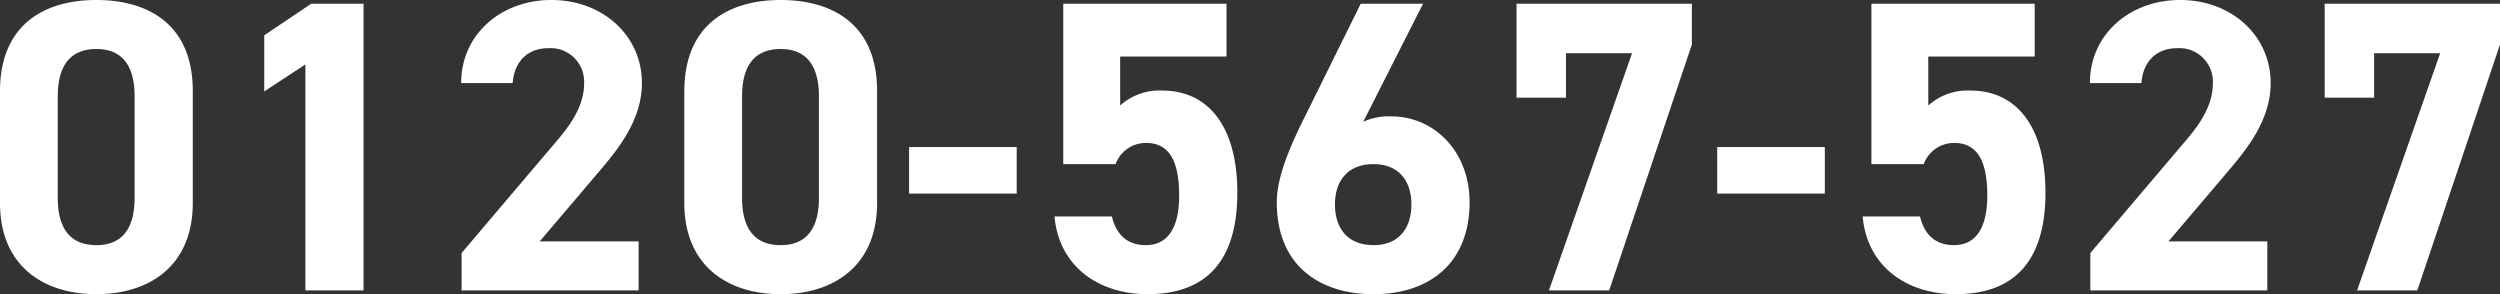 <?xml version="1.0" encoding="UTF-8"?> <svg xmlns="http://www.w3.org/2000/svg" width="342.969" height="40.356" viewBox="0 0 342.969 40.356"><rect x="0" y="0" width="342.969" height="40.356" fill="#333333" stroke="none"/><path id="パス_538" data-name="パス 538" d="M28.614-27.36c0-9.177-6.156-12.483-13.224-12.483S2.166-36.537,2.166-27.3v15.276C2.166-3.192,8.322.513,15.39.513s13.224-3.705,13.224-12.54Zm-7.98.741v13.908c0,4.218-1.71,6.5-5.244,6.5-3.591,0-5.3-2.28-5.3-6.5V-26.619c0-4.218,1.71-6.5,5.3-6.5C18.924-33.117,20.634-30.837,20.634-26.619ZM52.041-39.33H44.859L38.418-35v7.7l5.643-3.705V0h7.98Zm37.734,32.6H76.209L84.3-16.245c2.508-2.964,5.928-7.011,5.928-12.2,0-6.5-5.358-11.4-12.426-11.4-6.783,0-12.369,4.617-12.369,11.4H72.5c.228-3.135,2.223-4.788,4.9-4.788a4.6,4.6,0,0,1,4.9,4.788c0,2.565-1.2,4.959-3.648,7.809L65.493-5.13V0H89.775ZM122.493-27.36c0-9.177-6.156-12.483-13.224-12.483S96.045-36.537,96.045-27.3v15.276c0,8.835,6.156,12.54,13.224,12.54s13.224-3.705,13.224-12.54Zm-7.98.741v13.908c0,4.218-1.71,6.5-5.244,6.5-3.591,0-5.3-2.28-5.3-6.5V-26.619c0-4.218,1.71-6.5,5.3-6.5C112.8-33.117,114.513-30.837,114.513-26.619Zm12.369,13.338h14.763v-6.384H126.882Zm32.49-6.954c3.192,0,4.56,2.451,4.56,7.239,0,4.617-1.71,6.783-4.56,6.783-2.565,0-4.047-1.425-4.674-3.933h-7.866C147.459-3.192,152.988.513,159.6.513c8.094,0,12.312-4.617,12.312-13.908,0-9.405-4.218-14.022-10.26-14.022a8.027,8.027,0,0,0-5.814,2.052v-6.726H170.43V-39.33h-22.4v22h7.182A4.424,4.424,0,0,1,159.372-20.235ZM197.391-39.33h-8.55l-7.923,16.017c-2.223,4.5-3.591,8.151-3.591,11.229,0,8.721,5.928,12.6,13.281,12.6,7.3,0,13.167-3.933,13.167-12.654,0-6.783-4.731-11.742-10.773-11.742a8.475,8.475,0,0,0-3.819.741ZM185.307-11.8c0-3.249,1.767-5.529,5.3-5.529,3.42,0,5.187,2.28,5.187,5.529,0,3.306-1.767,5.586-5.187,5.586C187.074-6.213,185.307-8.493,185.307-11.8ZM217-26.448v-6.1h9.063L214.662,0h8.265L234.27-33.744V-39.33H210.216v12.882Zm20.748,13.167H252.51v-6.384H237.747Zm32.49-6.954c3.192,0,4.56,2.451,4.56,7.239,0,4.617-1.71,6.783-4.56,6.783-2.565,0-4.047-1.425-4.674-3.933H257.7C258.324-3.192,263.853.513,270.465.513c8.094,0,12.312-4.617,12.312-13.908,0-9.405-4.218-14.022-10.26-14.022a8.027,8.027,0,0,0-5.814,2.052v-6.726H281.3V-39.33h-22.4v22h7.182A4.424,4.424,0,0,1,270.237-20.235ZM313.215-6.726H299.649l8.094-9.519c2.508-2.964,5.928-7.011,5.928-12.2,0-6.5-5.358-11.4-12.426-11.4-6.783,0-12.369,4.617-12.369,11.4h7.068c.228-3.135,2.223-4.788,4.9-4.788a4.6,4.6,0,0,1,4.9,4.788c0,2.565-1.2,4.959-3.648,7.809L288.933-5.13V0h24.282Zm14.649-19.722v-6.1h9.063L325.527,0h8.265l11.343-33.744V-39.33H321.081v12.882Z" transform="translate(-2.166 39.843)" fill="#fff"></path></svg> 